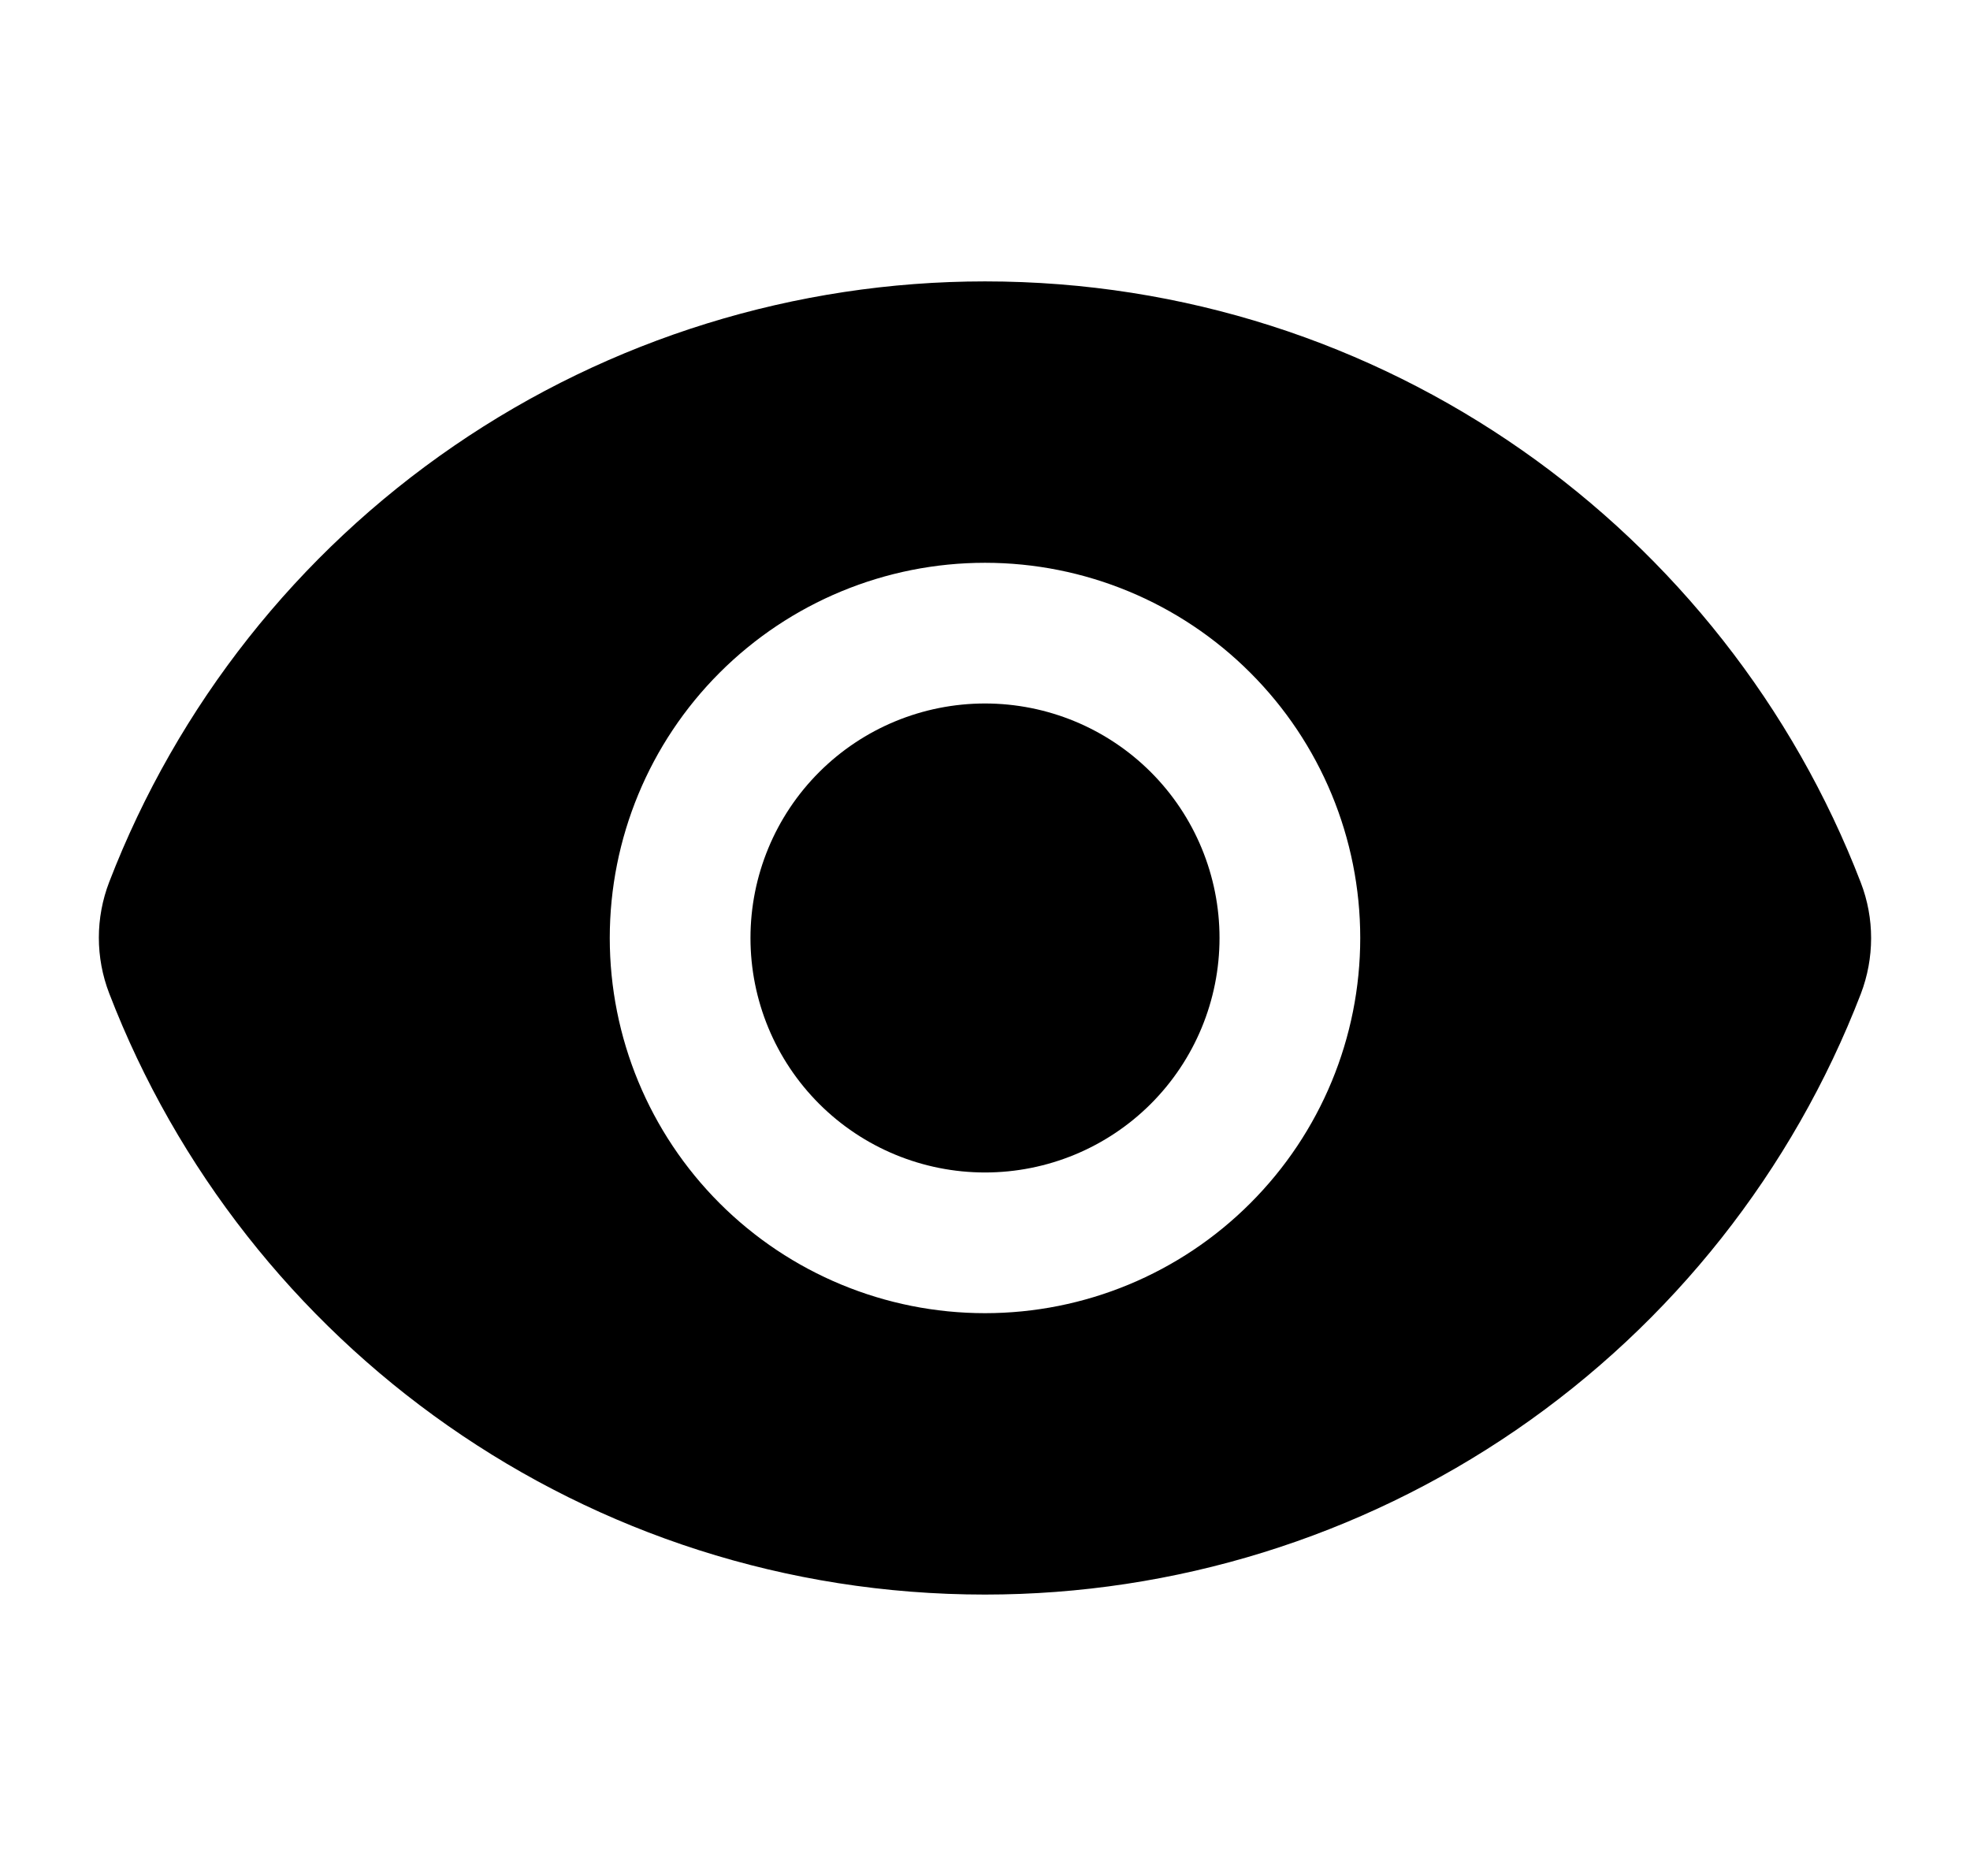 <svg width="21" height="20" viewBox="0 0 21 20" fill="none" xmlns="http://www.w3.org/2000/svg">
<path d="M10.5 12.5C11.163 12.5 11.799 12.237 12.268 11.768C12.737 11.299 13 10.663 13 10C13 9.337 12.737 8.701 12.268 8.232C11.799 7.763 11.163 7.5 10.5 7.5C9.837 7.5 9.201 7.763 8.732 8.232C8.263 8.701 8 9.337 8 10C8 10.663 8.263 11.299 8.732 11.768C9.201 12.237 9.837 12.5 10.5 12.5Z" fill="black"/>
<path fill-rule="evenodd" clip-rule="evenodd" d="M1.164 10.59C1.017 10.208 1.017 9.786 1.164 9.404C1.891 7.518 3.172 5.897 4.839 4.754C6.505 3.611 8.479 3 10.5 3C14.757 3 18.393 5.66 19.836 9.41C19.983 9.791 19.982 10.214 19.836 10.596C19.109 12.482 17.827 14.103 16.161 15.246C14.494 16.389 12.521 17 10.5 17C6.243 17 2.607 14.34 1.164 10.59ZM14.5 10C14.5 11.061 14.079 12.078 13.328 12.828C12.578 13.579 11.561 14 10.5 14C9.439 14 8.422 13.579 7.671 12.828C6.921 12.078 6.5 11.061 6.5 10C6.5 8.939 6.921 7.922 7.671 7.172C8.422 6.421 9.439 6 10.5 6C11.561 6 12.578 6.421 13.328 7.172C14.079 7.922 14.5 8.939 14.5 10Z" fill="black"/>
</svg>
